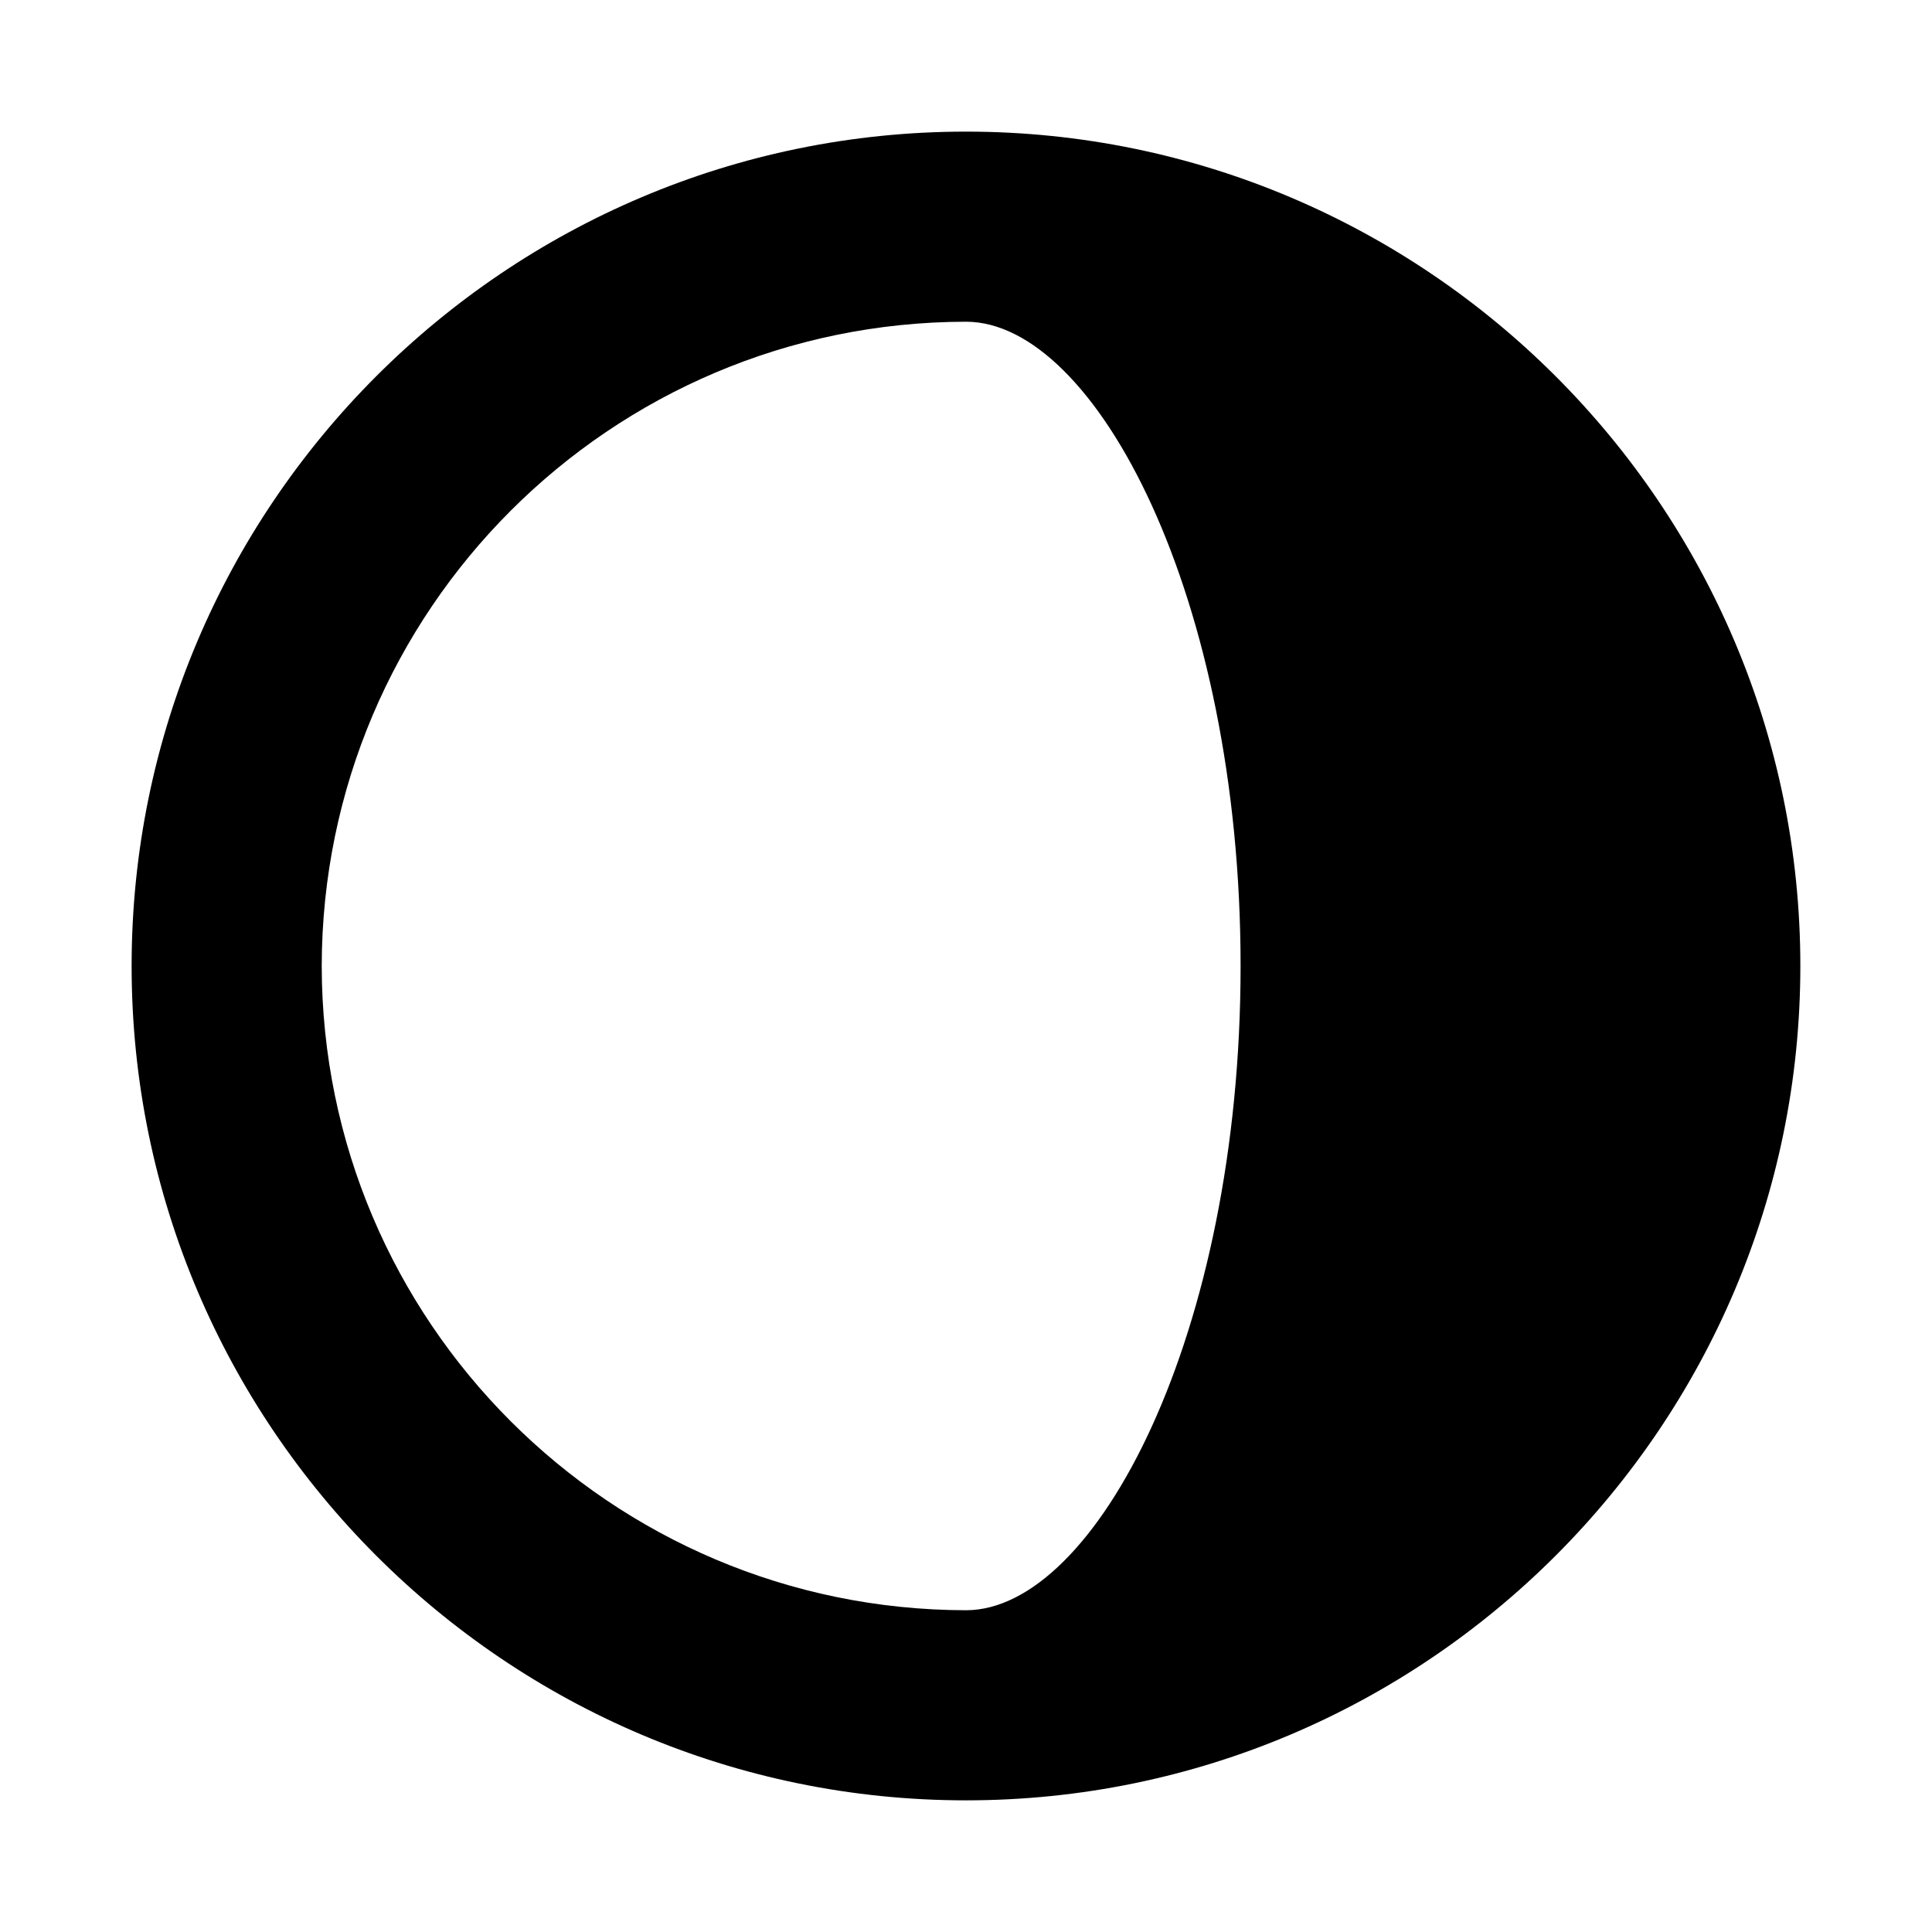 <?xml version="1.0" encoding="UTF-8"?>
<!-- Uploaded to: ICON Repo, www.svgrepo.com, Generator: ICON Repo Mixer Tools -->
<svg fill="#000000" width="800px" height="800px" version="1.1" viewBox="144 144 512 512" xmlns="http://www.w3.org/2000/svg">
 <path d="m178.88 400c0 121.95 99.223 221.11 221.12 221.11 121.89 0 221.11-99.223 221.11-221.11 0-121.89-99.164-221.12-221.11-221.12-121.95 0-221.12 99.164-221.12 221.12zm50.379 0c0.141-94.238 76.5-170.6 170.74-170.74 34.371 0 72.77 73.039 72.77 170.74 0 97.695-38.43 170.73-72.77 170.73-94.238-0.141-170.6-76.5-170.74-170.73z"/>
</svg>
